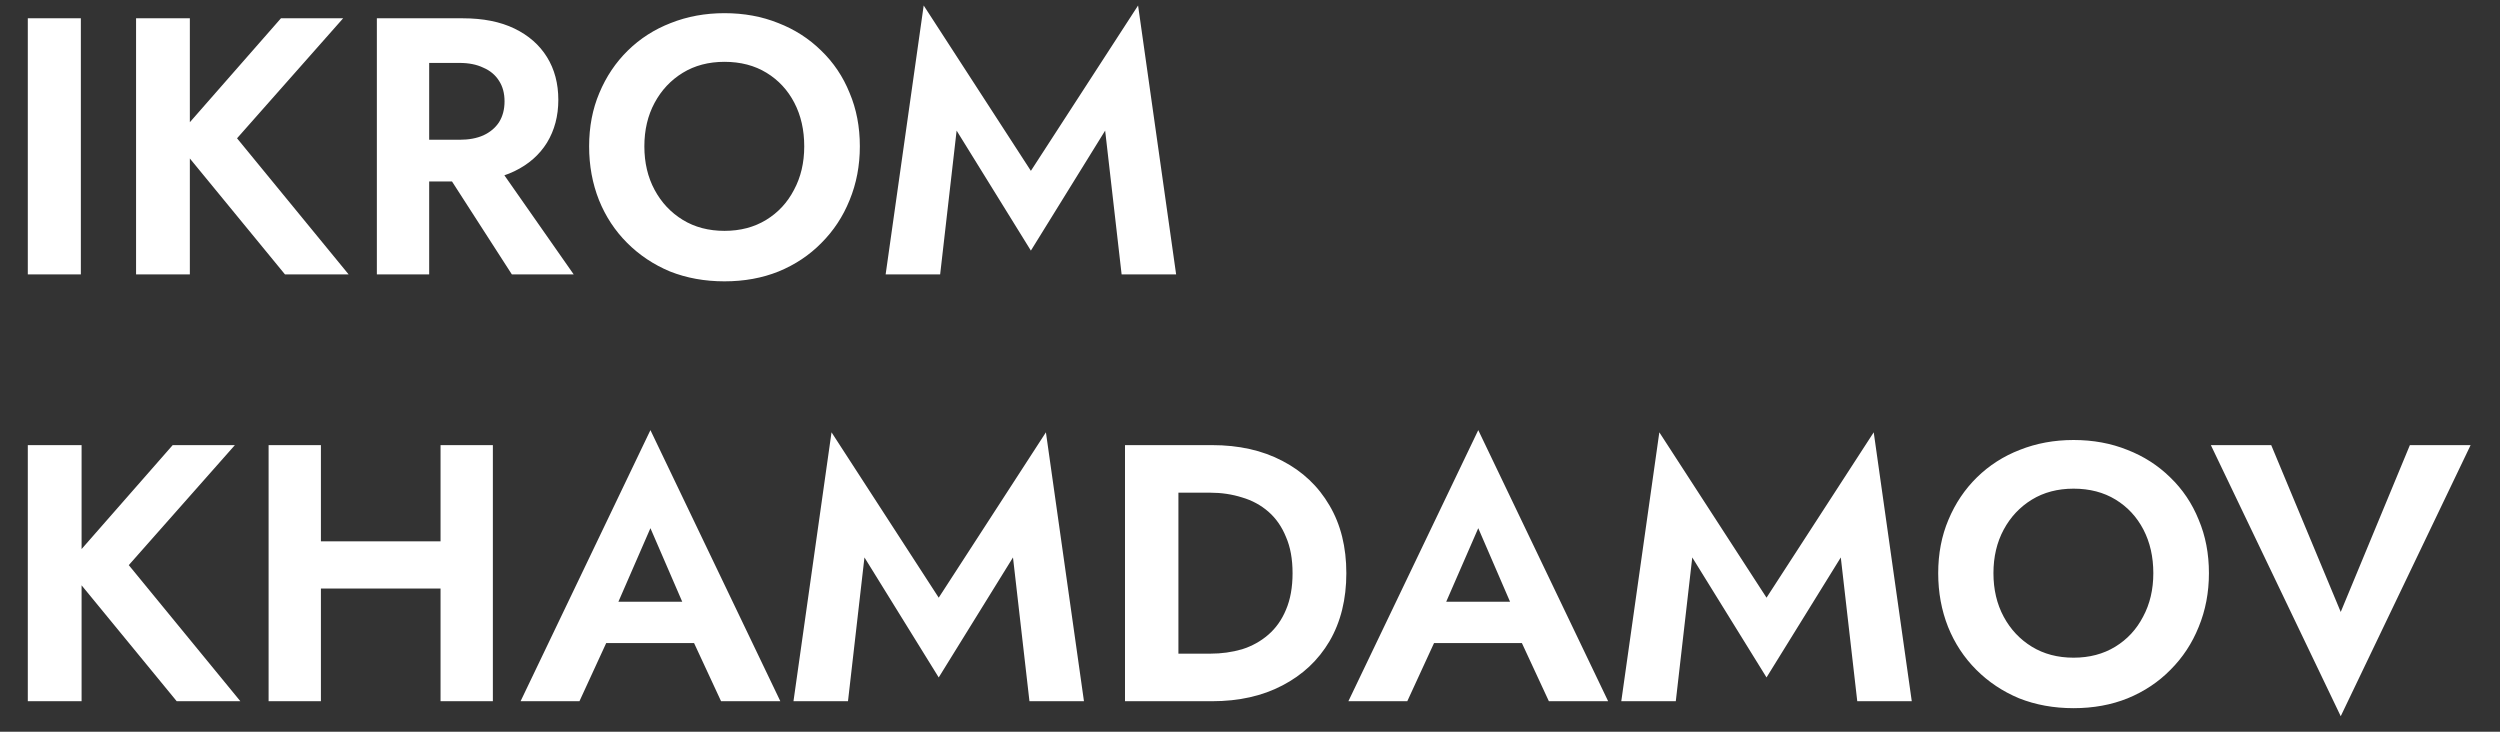 <?xml version="1.0" encoding="UTF-8"?> <svg xmlns="http://www.w3.org/2000/svg" width="82" height="24" viewBox="0 0 82 24" fill="none"><rect x="0" y="0" width="82" height="24" fill="#333333" stroke="none"/><path d="M0.912 0.6H2.652V9H0.912V0.6ZM4.463 0.6H6.227V9H4.463V0.6ZM9.215 0.6H11.255L7.775 4.536L11.435 9H9.347L5.723 4.584L9.215 0.6ZM14.269 5.088H16.081L18.817 9H16.789L14.269 5.088ZM12.361 0.6H14.077V9H12.361V0.6ZM13.405 2.064V0.6H15.181C15.845 0.6 16.409 0.712 16.873 0.936C17.337 1.16 17.693 1.472 17.941 1.872C18.189 2.272 18.313 2.74 18.313 3.276C18.313 3.804 18.189 4.272 17.941 4.68C17.693 5.08 17.337 5.392 16.873 5.616C16.409 5.84 15.845 5.952 15.181 5.952H13.405V4.584H15.073C15.377 4.584 15.637 4.536 15.853 4.44C16.077 4.336 16.249 4.192 16.369 4.008C16.489 3.816 16.549 3.588 16.549 3.324C16.549 3.06 16.489 2.836 16.369 2.652C16.249 2.46 16.077 2.316 15.853 2.22C15.637 2.116 15.377 2.064 15.073 2.064H13.405ZM21.135 4.8C21.135 5.336 21.247 5.812 21.471 6.228C21.695 6.644 22.003 6.972 22.395 7.212C22.787 7.452 23.243 7.572 23.763 7.572C24.283 7.572 24.739 7.452 25.131 7.212C25.523 6.972 25.827 6.644 26.043 6.228C26.267 5.812 26.379 5.336 26.379 4.8C26.379 4.264 26.271 3.788 26.055 3.372C25.839 2.956 25.535 2.628 25.143 2.388C24.751 2.148 24.291 2.028 23.763 2.028C23.243 2.028 22.787 2.148 22.395 2.388C22.003 2.628 21.695 2.956 21.471 3.372C21.247 3.788 21.135 4.264 21.135 4.8ZM19.323 4.8C19.323 4.16 19.435 3.576 19.659 3.048C19.883 2.512 20.195 2.048 20.595 1.656C20.995 1.264 21.463 0.964 21.999 0.756C22.543 0.54 23.131 0.432 23.763 0.432C24.403 0.432 24.991 0.54 25.527 0.756C26.063 0.964 26.531 1.264 26.931 1.656C27.339 2.048 27.651 2.512 27.867 3.048C28.091 3.576 28.203 4.16 28.203 4.8C28.203 5.432 28.091 6.02 27.867 6.564C27.651 7.1 27.343 7.568 26.943 7.968C26.551 8.368 26.083 8.68 25.539 8.904C25.003 9.12 24.411 9.228 23.763 9.228C23.115 9.228 22.519 9.12 21.975 8.904C21.439 8.68 20.971 8.368 20.571 7.968C20.171 7.568 19.863 7.1 19.647 6.564C19.431 6.02 19.323 5.432 19.323 4.8ZM31.377 4.284L30.837 9H29.049L30.297 0.18L33.813 5.604L37.329 0.18L38.577 9H36.789L36.249 4.284L33.813 8.22L31.377 4.284ZM0.912 14.6H2.676V23H0.912V14.6ZM5.664 14.6H7.704L4.224 18.536L7.884 23H5.796L2.172 18.584L5.664 14.6ZM9.374 19.304V17.756H15.542V19.304H9.374ZM14.45 14.6H16.166V23H14.45V14.6ZM8.81 14.6H10.526V23H8.81V14.6ZM19.139 21.092L19.343 19.736H23.375L23.578 21.092H19.139ZM21.334 17.324L20.075 20.216L20.11 20.6L19.006 23H17.075L21.334 14.108L25.595 23H23.651L22.57 20.672L22.595 20.24L21.334 17.324ZM28.354 18.284L27.814 23H26.026L27.274 14.18L30.79 19.604L34.306 14.18L35.554 23H33.766L33.226 18.284L30.79 22.22L28.354 18.284ZM36.9 14.6H38.652V23H36.9V14.6ZM39.756 23H38.004V21.44H39.696C40.064 21.44 40.412 21.392 40.74 21.296C41.068 21.192 41.356 21.032 41.604 20.816C41.852 20.6 42.044 20.328 42.18 20C42.324 19.664 42.396 19.264 42.396 18.8C42.396 18.336 42.324 17.94 42.18 17.612C42.044 17.276 41.852 17 41.604 16.784C41.356 16.568 41.068 16.412 40.74 16.316C40.412 16.212 40.064 16.16 39.696 16.16H38.004V14.6H39.756C40.636 14.6 41.404 14.772 42.06 15.116C42.724 15.46 43.24 15.948 43.608 16.58C43.976 17.204 44.16 17.944 44.16 18.8C44.16 19.656 43.976 20.4 43.608 21.032C43.24 21.656 42.724 22.14 42.06 22.484C41.404 22.828 40.636 23 39.756 23ZM46.291 21.092L46.495 19.736H50.527L50.731 21.092H46.291ZM48.487 17.324L47.227 20.216L47.263 20.6L46.159 23H44.227L48.487 14.108L52.747 23H50.803L49.723 20.672L49.747 20.24L48.487 17.324ZM55.506 18.284L54.966 23H53.178L54.426 14.18L57.942 19.604L61.458 14.18L62.706 23H60.918L60.378 18.284L57.942 22.22L55.506 18.284ZM65.385 18.8C65.385 19.336 65.497 19.812 65.721 20.228C65.945 20.644 66.253 20.972 66.645 21.212C67.037 21.452 67.493 21.572 68.013 21.572C68.533 21.572 68.989 21.452 69.381 21.212C69.773 20.972 70.077 20.644 70.293 20.228C70.517 19.812 70.629 19.336 70.629 18.8C70.629 18.264 70.521 17.788 70.305 17.372C70.089 16.956 69.785 16.628 69.393 16.388C69.001 16.148 68.541 16.028 68.013 16.028C67.493 16.028 67.037 16.148 66.645 16.388C66.253 16.628 65.945 16.956 65.721 17.372C65.497 17.788 65.385 18.264 65.385 18.8ZM63.573 18.8C63.573 18.16 63.685 17.576 63.909 17.048C64.133 16.512 64.445 16.048 64.845 15.656C65.245 15.264 65.713 14.964 66.249 14.756C66.793 14.54 67.381 14.432 68.013 14.432C68.653 14.432 69.241 14.54 69.777 14.756C70.313 14.964 70.781 15.264 71.181 15.656C71.589 16.048 71.901 16.512 72.117 17.048C72.341 17.576 72.453 18.16 72.453 18.8C72.453 19.432 72.341 20.02 72.117 20.564C71.901 21.1 71.593 21.568 71.193 21.968C70.801 22.368 70.333 22.68 69.789 22.904C69.253 23.12 68.661 23.228 68.013 23.228C67.365 23.228 66.769 23.12 66.225 22.904C65.689 22.68 65.221 22.368 64.821 21.968C64.421 21.568 64.113 21.1 63.897 20.564C63.681 20.02 63.573 19.432 63.573 18.8ZM76.776 20.072L79.044 14.6H81.036L76.776 23.492L72.516 14.6H74.496L76.776 20.072Z" fill="white"></path></svg> 